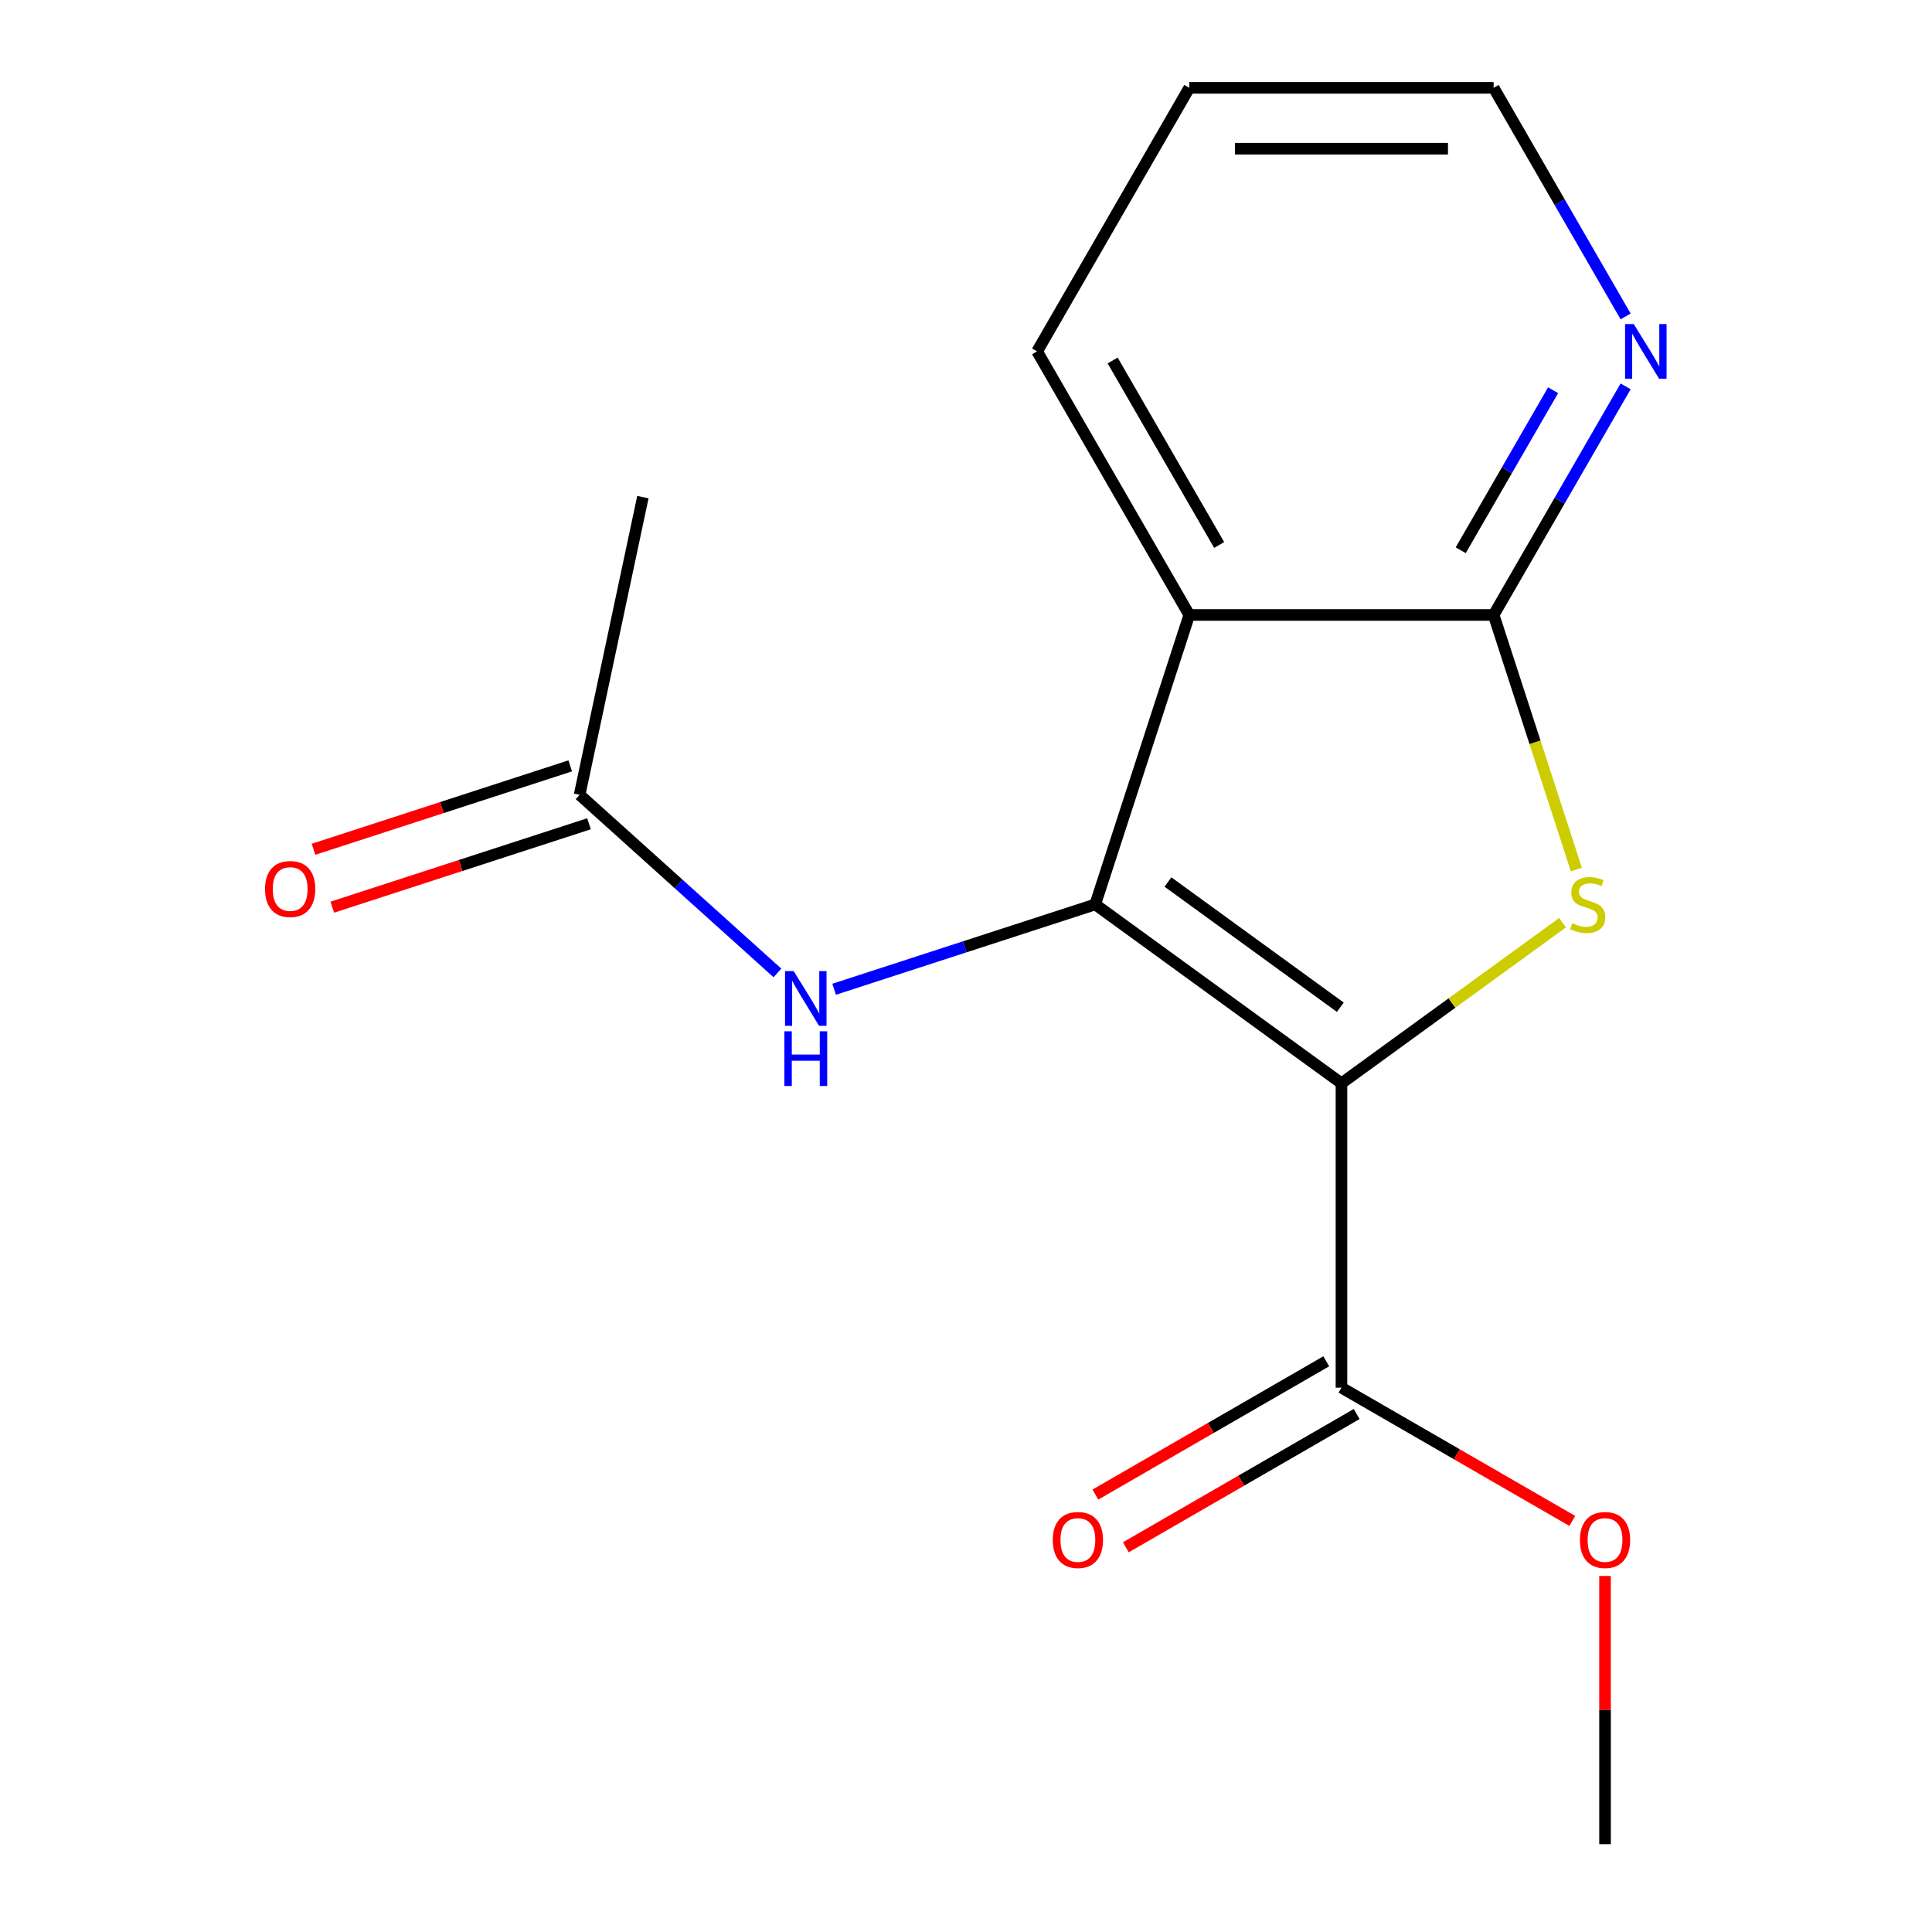 <?xml version='1.0' encoding='iso-8859-1'?>
<svg version='1.1' baseProfile='full'
              xmlns='http://www.w3.org/2000/svg'
                      xmlns:rdkit='http://www.rdkit.org/xml'
                      xmlns:xlink='http://www.w3.org/1999/xlink'
                  xml:space='preserve'
width='1000px' height='1000px' viewBox='0 0 1000 1000'>
<!-- END OF HEADER -->
<rect style='opacity:1.0;fill:#FFFFFF;stroke:none' width='1000' height='1000' x='0' y='0'> </rect>
<path class='bond-0' d='M 694.339,560.72 L 566.894,468.125' style='fill:none;fill-rule:evenodd;stroke:#000000;stroke-width:6px;stroke-linecap:butt;stroke-linejoin:miter;stroke-opacity:1' />
<path class='bond-0' d='M 693.741,521.341 L 604.529,456.526' style='fill:none;fill-rule:evenodd;stroke:#000000;stroke-width:6px;stroke-linecap:butt;stroke-linejoin:miter;stroke-opacity:1' />
<path class='bond-1' d='M 694.339,560.72 L 751.552,519.152' style='fill:none;fill-rule:evenodd;stroke:#000000;stroke-width:6px;stroke-linecap:butt;stroke-linejoin:miter;stroke-opacity:1' />
<path class='bond-1' d='M 751.552,519.152 L 808.765,477.584' style='fill:none;fill-rule:evenodd;stroke:#CCCC00;stroke-width:6px;stroke-linecap:butt;stroke-linejoin:miter;stroke-opacity:1' />
<path class='bond-4' d='M 694.339,560.72 L 694.339,718.25' style='fill:none;fill-rule:evenodd;stroke:#000000;stroke-width:6px;stroke-linecap:butt;stroke-linejoin:miter;stroke-opacity:1' />
<path class='bond-2' d='M 566.894,468.125 L 615.574,318.305' style='fill:none;fill-rule:evenodd;stroke:#000000;stroke-width:6px;stroke-linecap:butt;stroke-linejoin:miter;stroke-opacity:1' />
<path class='bond-5' d='M 566.894,468.125 L 499.323,490.081' style='fill:none;fill-rule:evenodd;stroke:#000000;stroke-width:6px;stroke-linecap:butt;stroke-linejoin:miter;stroke-opacity:1' />
<path class='bond-5' d='M 499.323,490.081 L 431.752,512.036' style='fill:none;fill-rule:evenodd;stroke:#0000FF;stroke-width:6px;stroke-linecap:butt;stroke-linejoin:miter;stroke-opacity:1' />
<path class='bond-3' d='M 815.916,450.067 L 794.51,384.186' style='fill:none;fill-rule:evenodd;stroke:#CCCC00;stroke-width:6px;stroke-linecap:butt;stroke-linejoin:miter;stroke-opacity:1' />
<path class='bond-3' d='M 794.51,384.186 L 773.104,318.305' style='fill:none;fill-rule:evenodd;stroke:#000000;stroke-width:6px;stroke-linecap:butt;stroke-linejoin:miter;stroke-opacity:1' />
<path class='bond-11' d='M 615.574,318.305 L 536.808,181.88' style='fill:none;fill-rule:evenodd;stroke:#000000;stroke-width:6px;stroke-linecap:butt;stroke-linejoin:miter;stroke-opacity:1' />
<path class='bond-11' d='M 631.044,282.088 L 575.908,186.591' style='fill:none;fill-rule:evenodd;stroke:#000000;stroke-width:6px;stroke-linecap:butt;stroke-linejoin:miter;stroke-opacity:1' />
<path class='bond-16' d='M 615.574,318.305 L 773.104,318.305' style='fill:none;fill-rule:evenodd;stroke:#000000;stroke-width:6px;stroke-linecap:butt;stroke-linejoin:miter;stroke-opacity:1' />
<path class='bond-6' d='M 773.104,318.305 L 807.262,259.142' style='fill:none;fill-rule:evenodd;stroke:#000000;stroke-width:6px;stroke-linecap:butt;stroke-linejoin:miter;stroke-opacity:1' />
<path class='bond-6' d='M 807.262,259.142 L 841.42,199.978' style='fill:none;fill-rule:evenodd;stroke:#0000FF;stroke-width:6px;stroke-linecap:butt;stroke-linejoin:miter;stroke-opacity:1' />
<path class='bond-6' d='M 756.066,284.803 L 779.977,243.389' style='fill:none;fill-rule:evenodd;stroke:#000000;stroke-width:6px;stroke-linecap:butt;stroke-linejoin:miter;stroke-opacity:1' />
<path class='bond-6' d='M 779.977,243.389 L 803.888,201.974' style='fill:none;fill-rule:evenodd;stroke:#0000FF;stroke-width:6px;stroke-linecap:butt;stroke-linejoin:miter;stroke-opacity:1' />
<path class='bond-8' d='M 686.462,704.607 L 626.719,739.1' style='fill:none;fill-rule:evenodd;stroke:#000000;stroke-width:6px;stroke-linecap:butt;stroke-linejoin:miter;stroke-opacity:1' />
<path class='bond-8' d='M 626.719,739.1 L 566.975,773.593' style='fill:none;fill-rule:evenodd;stroke:#FF0000;stroke-width:6px;stroke-linecap:butt;stroke-linejoin:miter;stroke-opacity:1' />
<path class='bond-8' d='M 702.215,731.892 L 642.472,766.385' style='fill:none;fill-rule:evenodd;stroke:#000000;stroke-width:6px;stroke-linecap:butt;stroke-linejoin:miter;stroke-opacity:1' />
<path class='bond-8' d='M 642.472,766.385 L 582.728,800.878' style='fill:none;fill-rule:evenodd;stroke:#FF0000;stroke-width:6px;stroke-linecap:butt;stroke-linejoin:miter;stroke-opacity:1' />
<path class='bond-10' d='M 694.339,718.25 L 754.082,752.743' style='fill:none;fill-rule:evenodd;stroke:#000000;stroke-width:6px;stroke-linecap:butt;stroke-linejoin:miter;stroke-opacity:1' />
<path class='bond-10' d='M 754.082,752.743 L 813.826,787.236' style='fill:none;fill-rule:evenodd;stroke:#FF0000;stroke-width:6px;stroke-linecap:butt;stroke-linejoin:miter;stroke-opacity:1' />
<path class='bond-7' d='M 402.395,503.589 L 351.201,457.493' style='fill:none;fill-rule:evenodd;stroke:#0000FF;stroke-width:6px;stroke-linecap:butt;stroke-linejoin:miter;stroke-opacity:1' />
<path class='bond-7' d='M 351.201,457.493 L 300.006,411.397' style='fill:none;fill-rule:evenodd;stroke:#000000;stroke-width:6px;stroke-linecap:butt;stroke-linejoin:miter;stroke-opacity:1' />
<path class='bond-12' d='M 841.42,163.782 L 807.262,104.618' style='fill:none;fill-rule:evenodd;stroke:#0000FF;stroke-width:6px;stroke-linecap:butt;stroke-linejoin:miter;stroke-opacity:1' />
<path class='bond-12' d='M 807.262,104.618 L 773.104,45.455' style='fill:none;fill-rule:evenodd;stroke:#000000;stroke-width:6px;stroke-linecap:butt;stroke-linejoin:miter;stroke-opacity:1' />
<path class='bond-9' d='M 295.138,396.415 L 228.697,418.003' style='fill:none;fill-rule:evenodd;stroke:#000000;stroke-width:6px;stroke-linecap:butt;stroke-linejoin:miter;stroke-opacity:1' />
<path class='bond-9' d='M 228.697,418.003 L 162.256,439.591' style='fill:none;fill-rule:evenodd;stroke:#FF0000;stroke-width:6px;stroke-linecap:butt;stroke-linejoin:miter;stroke-opacity:1' />
<path class='bond-9' d='M 304.874,426.379 L 238.433,447.967' style='fill:none;fill-rule:evenodd;stroke:#000000;stroke-width:6px;stroke-linecap:butt;stroke-linejoin:miter;stroke-opacity:1' />
<path class='bond-9' d='M 238.433,447.967 L 171.992,469.555' style='fill:none;fill-rule:evenodd;stroke:#FF0000;stroke-width:6px;stroke-linecap:butt;stroke-linejoin:miter;stroke-opacity:1' />
<path class='bond-13' d='M 300.006,411.397 L 332.758,257.309' style='fill:none;fill-rule:evenodd;stroke:#000000;stroke-width:6px;stroke-linecap:butt;stroke-linejoin:miter;stroke-opacity:1' />
<path class='bond-14' d='M 830.764,815.713 L 830.764,885.129' style='fill:none;fill-rule:evenodd;stroke:#FF0000;stroke-width:6px;stroke-linecap:butt;stroke-linejoin:miter;stroke-opacity:1' />
<path class='bond-14' d='M 830.764,885.129 L 830.764,954.545' style='fill:none;fill-rule:evenodd;stroke:#000000;stroke-width:6px;stroke-linecap:butt;stroke-linejoin:miter;stroke-opacity:1' />
<path class='bond-15' d='M 536.808,181.88 L 615.574,45.455' style='fill:none;fill-rule:evenodd;stroke:#000000;stroke-width:6px;stroke-linecap:butt;stroke-linejoin:miter;stroke-opacity:1' />
<path class='bond-17' d='M 773.104,45.455 L 615.574,45.455' style='fill:none;fill-rule:evenodd;stroke:#000000;stroke-width:6px;stroke-linecap:butt;stroke-linejoin:miter;stroke-opacity:1' />
<path class='bond-17' d='M 749.474,76.961 L 639.203,76.961' style='fill:none;fill-rule:evenodd;stroke:#000000;stroke-width:6px;stroke-linecap:butt;stroke-linejoin:miter;stroke-opacity:1' />
<path  class='atom-2' d='M 813.783 477.845
Q 814.103 477.965, 815.423 478.525
Q 816.743 479.085, 818.183 479.445
Q 819.663 479.765, 821.103 479.765
Q 823.783 479.765, 825.343 478.485
Q 826.903 477.165, 826.903 474.885
Q 826.903 473.325, 826.103 472.365
Q 825.343 471.405, 824.143 470.885
Q 822.943 470.365, 820.943 469.765
Q 818.423 469.005, 816.903 468.285
Q 815.423 467.565, 814.343 466.045
Q 813.303 464.525, 813.303 461.965
Q 813.303 458.405, 815.703 456.205
Q 818.143 454.005, 822.943 454.005
Q 826.223 454.005, 829.943 455.565
L 829.023 458.645
Q 825.623 457.245, 823.063 457.245
Q 820.303 457.245, 818.783 458.405
Q 817.263 459.525, 817.303 461.485
Q 817.303 463.005, 818.063 463.925
Q 818.863 464.845, 819.983 465.365
Q 821.143 465.885, 823.063 466.485
Q 825.623 467.285, 827.143 468.085
Q 828.663 468.885, 829.743 470.525
Q 830.863 472.125, 830.863 474.885
Q 830.863 478.805, 828.223 480.925
Q 825.623 483.005, 821.263 483.005
Q 818.743 483.005, 816.823 482.445
Q 814.943 481.925, 812.703 481.005
L 813.783 477.845
' fill='#CCCC00'/>
<path  class='atom-6' d='M 410.814 502.645
L 420.094 517.645
Q 421.014 519.125, 422.494 521.805
Q 423.974 524.485, 424.054 524.645
L 424.054 502.645
L 427.814 502.645
L 427.814 530.965
L 423.934 530.965
L 413.974 514.565
Q 412.814 512.645, 411.574 510.445
Q 410.374 508.245, 410.014 507.565
L 410.014 530.965
L 406.334 530.965
L 406.334 502.645
L 410.814 502.645
' fill='#0000FF'/>
<path  class='atom-6' d='M 405.994 533.797
L 409.834 533.797
L 409.834 545.837
L 424.314 545.837
L 424.314 533.797
L 428.154 533.797
L 428.154 562.117
L 424.314 562.117
L 424.314 549.037
L 409.834 549.037
L 409.834 562.117
L 405.994 562.117
L 405.994 533.797
' fill='#0000FF'/>
<path  class='atom-7' d='M 845.609 167.72
L 854.889 182.72
Q 855.809 184.2, 857.289 186.88
Q 858.769 189.56, 858.849 189.72
L 858.849 167.72
L 862.609 167.72
L 862.609 196.04
L 858.729 196.04
L 848.769 179.64
Q 847.609 177.72, 846.369 175.52
Q 845.169 173.32, 844.809 172.64
L 844.809 196.04
L 841.129 196.04
L 841.129 167.72
L 845.609 167.72
' fill='#0000FF'/>
<path  class='atom-9' d='M 544.913 797.095
Q 544.913 790.295, 548.273 786.495
Q 551.633 782.695, 557.913 782.695
Q 564.193 782.695, 567.553 786.495
Q 570.913 790.295, 570.913 797.095
Q 570.913 803.975, 567.513 807.895
Q 564.113 811.775, 557.913 811.775
Q 551.673 811.775, 548.273 807.895
Q 544.913 804.015, 544.913 797.095
M 557.913 808.575
Q 562.233 808.575, 564.553 805.695
Q 566.913 802.775, 566.913 797.095
Q 566.913 791.535, 564.553 788.735
Q 562.233 785.895, 557.913 785.895
Q 553.593 785.895, 551.233 788.695
Q 548.913 791.495, 548.913 797.095
Q 548.913 802.815, 551.233 805.695
Q 553.593 808.575, 557.913 808.575
' fill='#FF0000'/>
<path  class='atom-10' d='M 137.185 460.156
Q 137.185 453.356, 140.545 449.556
Q 143.905 445.756, 150.185 445.756
Q 156.465 445.756, 159.825 449.556
Q 163.185 453.356, 163.185 460.156
Q 163.185 467.036, 159.785 470.956
Q 156.385 474.836, 150.185 474.836
Q 143.945 474.836, 140.545 470.956
Q 137.185 467.076, 137.185 460.156
M 150.185 471.636
Q 154.505 471.636, 156.825 468.756
Q 159.185 465.836, 159.185 460.156
Q 159.185 454.596, 156.825 451.796
Q 154.505 448.956, 150.185 448.956
Q 145.865 448.956, 143.505 451.756
Q 141.185 454.556, 141.185 460.156
Q 141.185 465.876, 143.505 468.756
Q 145.865 471.636, 150.185 471.636
' fill='#FF0000'/>
<path  class='atom-11' d='M 817.764 797.095
Q 817.764 790.295, 821.124 786.495
Q 824.484 782.695, 830.764 782.695
Q 837.044 782.695, 840.404 786.495
Q 843.764 790.295, 843.764 797.095
Q 843.764 803.975, 840.364 807.895
Q 836.964 811.775, 830.764 811.775
Q 824.524 811.775, 821.124 807.895
Q 817.764 804.015, 817.764 797.095
M 830.764 808.575
Q 835.084 808.575, 837.404 805.695
Q 839.764 802.775, 839.764 797.095
Q 839.764 791.535, 837.404 788.735
Q 835.084 785.895, 830.764 785.895
Q 826.444 785.895, 824.084 788.695
Q 821.764 791.495, 821.764 797.095
Q 821.764 802.815, 824.084 805.695
Q 826.444 808.575, 830.764 808.575
' fill='#FF0000'/>
</svg>
